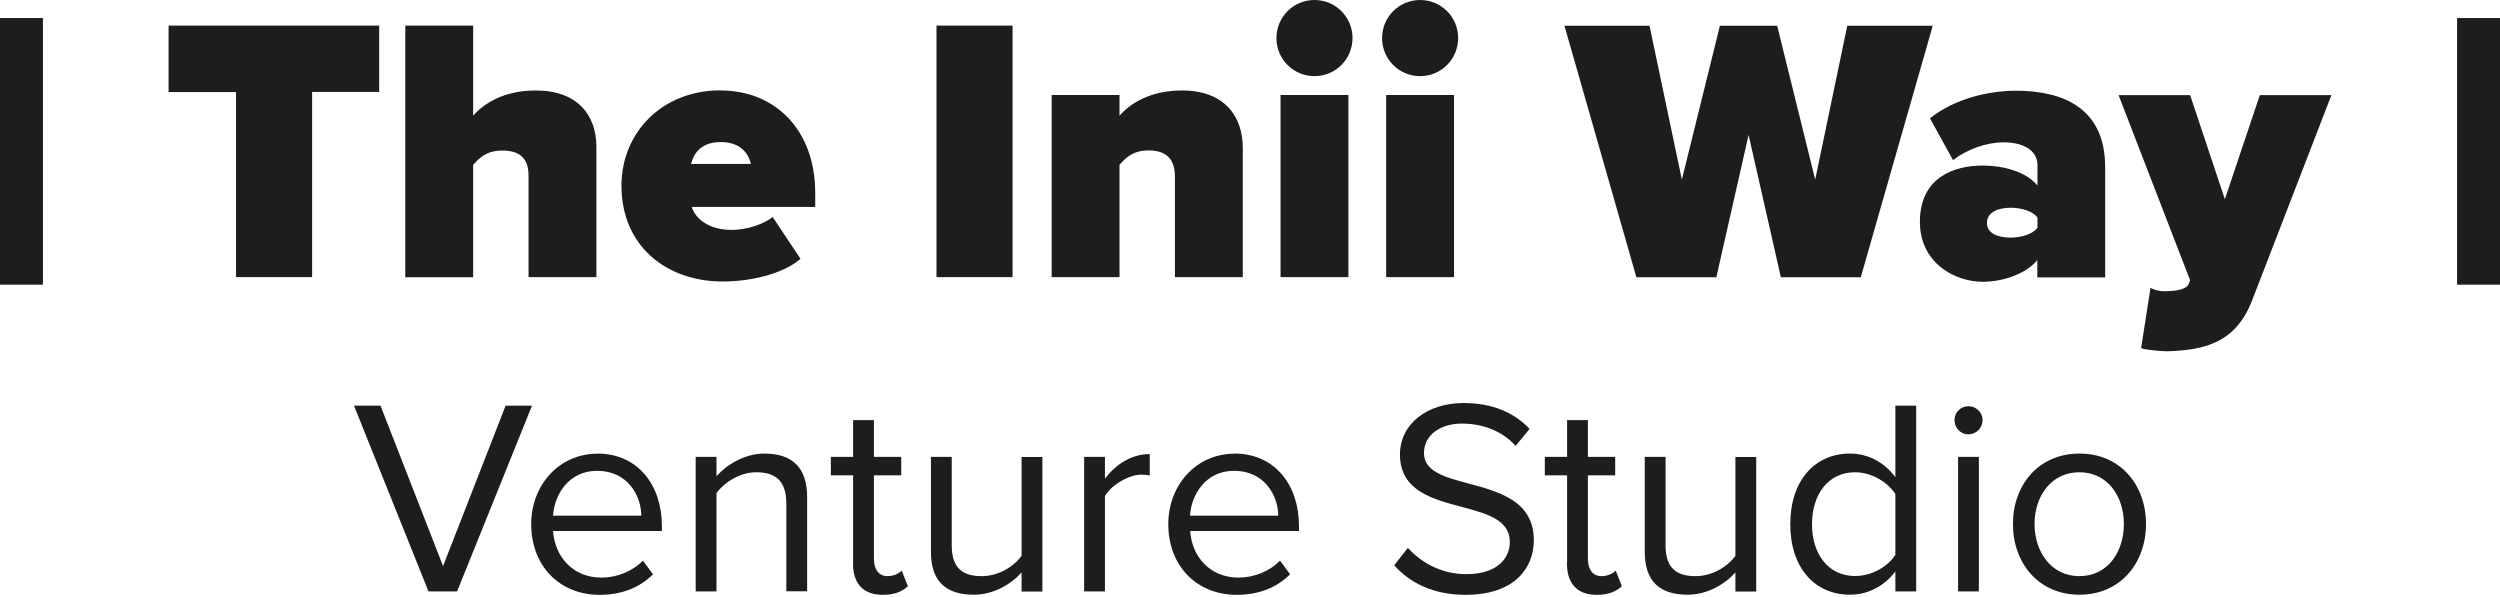 <svg width="515" height="123" viewBox="0 0 515 123" fill="none" xmlns="http://www.w3.org/2000/svg">
<path d="M0 3.717H8.846V58.645H0V3.717Z" fill="#1D1D1B"/>
<path d="M48.625 18.965H34.728V5.274H78.111V18.938H64.296V57.087H48.625V18.965Z" fill="#1D1D1B"/>
<path d="M108.881 36.209C108.881 32.328 106.778 31.017 103.448 31.017C100.117 31.017 98.642 32.656 97.468 33.968V57.115H83.49V5.274H97.468V23.83C99.653 21.343 103.748 18.637 110.355 18.637C119.037 18.637 122.859 23.775 122.859 30.279V57.087H108.881V36.182V36.209Z" fill="#1D1D1B"/>
<path d="M148.469 18.637C159.499 18.637 167.936 26.562 167.936 39.762V42.631H142.49C143.255 45.036 145.985 47.359 150.708 47.359C153.875 47.359 157.315 46.184 159.172 44.708L164.905 53.316C161.192 56.513 154.503 57.989 148.906 57.989C137.194 57.989 128.02 50.611 128.02 38.259C128.02 27.382 136.32 18.61 148.442 18.61L148.469 18.637ZM142.354 33.777H154.694C154.312 32.137 153.001 29.268 148.497 29.268C143.992 29.268 142.818 32.055 142.354 33.777Z" fill="#1D1D1B"/>
<path d="M192.917 5.274H208.588V57.087H192.917V5.274Z" fill="#1D1D1B"/>
<path d="M242.033 36.346C242.033 32.465 239.931 30.989 236.6 30.989C233.269 30.989 231.795 32.629 230.621 33.941V57.087H216.642V19.567H230.621V23.83C232.805 21.343 236.9 18.637 243.507 18.637C252.189 18.637 256.012 23.912 256.012 30.443V57.087H242.033V36.346Z" fill="#1D1D1B"/>
<path d="M262.947 7.843C262.947 3.498 266.441 0 270.782 0C275.124 0 278.618 3.498 278.618 7.843C278.618 12.188 275.124 15.686 270.782 15.686C266.441 15.686 262.947 12.188 262.947 7.843ZM263.793 19.567H277.772V57.087H263.793V19.567Z" fill="#1D1D1B"/>
<path d="M284.707 7.843C284.707 3.498 288.201 0 292.542 0C296.883 0 300.378 3.498 300.378 7.843C300.378 12.188 296.883 15.686 292.542 15.686C288.201 15.686 284.707 12.188 284.707 7.843ZM285.553 19.567H299.532V57.087H285.553V19.567Z" fill="#1D1D1B"/>
<path d="M360.224 27.737L353.563 57.115H337.099L322.274 5.302H339.802L346.464 37.002L354.3 5.302H366.094L373.93 37.002L380.537 5.302H398.147L383.322 57.115H366.859L360.197 27.737H360.224Z" fill="#1D1D1B"/>
<path d="M419.716 53.535C417.613 56.185 413.027 58.044 408.385 58.044C402.788 58.044 395.499 54.245 395.499 45.692C395.499 36.373 402.788 34.105 408.385 34.105C413.272 34.105 417.695 35.662 419.716 38.231V33.968C419.716 31.317 417.313 29.322 412.726 29.322C409.231 29.322 405.273 30.716 402.324 32.984L397.573 24.376C402.624 20.332 409.614 18.692 415.265 18.692C424.575 18.692 433.667 21.944 433.667 34.46V57.142H419.688V53.562L419.716 53.535ZM419.716 44.817C418.787 43.505 416.385 42.795 414.201 42.795C411.88 42.795 409.313 43.56 409.313 45.91C409.313 48.26 411.88 48.944 414.201 48.944C416.357 48.944 418.787 48.233 419.716 46.921V44.817Z" fill="#1D1D1B"/>
<path d="M445.98 59.984C448.71 59.984 450.403 59.519 450.867 58.508L451.167 57.743L436.424 19.594H451.167L458.321 41.046L465.528 19.594H480.272L463.972 61.788C460.641 70.478 454.416 72.117 446.499 72.363C445.489 72.363 442.376 72.145 441.066 71.735L443.004 59.301C443.85 59.765 445.024 60.011 445.953 60.011L445.98 59.984Z" fill="#1D1D1B"/>
<path d="M506.154 3.717H515V58.645H506.154V3.717Z" fill="#1D1D1B"/>
<path d="M72.951 83.568H78.384L91.271 116.607L104.157 83.568H109.591L94.165 121.826H88.268L72.924 83.568H72.951Z" fill="#1D1D1B"/>
<path d="M123.051 93.433C131.405 93.433 136.347 99.964 136.347 108.299V109.392H113.932C114.287 114.612 117.946 118.984 123.897 118.984C127.064 118.984 130.259 117.727 132.443 115.486L134.518 118.301C131.76 121.061 128.047 122.537 123.515 122.537C115.325 122.537 109.427 116.634 109.427 107.971C109.427 99.937 115.161 93.46 123.078 93.46L123.051 93.433ZM113.959 106.222H132.115C132.061 102.096 129.303 96.986 122.996 96.986C117.099 96.986 114.178 101.987 113.932 106.222H113.959Z" fill="#1D1D1B"/>
<path d="M161.983 103.708C161.983 98.844 159.526 97.286 155.786 97.286C152.4 97.286 149.206 99.363 147.595 101.577V121.826H143.309V94.116H147.595V98.133C149.533 95.838 153.328 93.433 157.451 93.433C163.239 93.433 166.27 96.357 166.27 102.369V121.799H161.983V103.681V103.708Z" fill="#1D1D1B"/>
<path d="M175.744 116.033V97.915H171.157V94.116H175.744V86.546H180.03V94.116H185.654V97.915H180.03V115.131C180.03 117.208 180.958 118.684 182.842 118.684C184.043 118.684 185.19 118.164 185.763 117.536L187.019 120.76C185.927 121.799 184.371 122.537 181.859 122.537C177.791 122.537 175.716 120.187 175.716 116.06L175.744 116.033Z" fill="#1D1D1B"/>
<path d="M210.445 117.919C208.316 120.323 204.712 122.51 200.589 122.51C194.801 122.51 191.771 119.695 191.771 113.683V94.116H196.057V112.371C196.057 117.235 198.514 118.684 202.255 118.684C205.64 118.684 208.834 116.743 210.445 114.503V94.144H214.732V121.854H210.445V117.946V117.919Z" fill="#1D1D1B"/>
<path d="M223.332 94.116H227.618V98.598C229.857 95.674 233.051 93.542 236.846 93.542V97.942C236.327 97.833 235.809 97.778 235.126 97.778C232.478 97.778 228.874 99.964 227.618 102.205V121.826H223.332V94.116Z" fill="#1D1D1B"/>
<path d="M254.292 93.433C262.646 93.433 267.588 99.964 267.588 108.299V109.392H245.173C245.528 114.612 249.186 118.984 255.138 118.984C258.305 118.984 261.499 117.727 263.684 115.486L265.759 118.301C263.001 121.061 259.288 122.537 254.756 122.537C246.565 122.537 240.668 116.634 240.668 107.971C240.668 99.937 246.401 93.46 254.319 93.46L254.292 93.433ZM245.173 106.222H263.329C263.274 102.096 260.517 96.986 254.21 96.986C248.313 96.986 245.391 101.987 245.146 106.222H245.173Z" fill="#1D1D1B"/>
<path d="M290.003 112.835C292.515 115.65 296.665 118.274 302.043 118.274C308.869 118.274 311.026 114.612 311.026 111.688C311.026 107.097 306.384 105.84 301.333 104.473C295.19 102.861 288.392 101.139 288.392 93.624C288.392 87.311 294.017 83.021 301.525 83.021C307.367 83.021 311.899 84.961 315.094 88.35L312.227 91.848C309.36 88.705 305.347 87.257 301.17 87.257C296.583 87.257 293.334 89.716 293.334 93.324C293.334 97.177 297.73 98.325 302.617 99.636C308.869 101.303 315.967 103.244 315.967 111.278C315.967 116.853 312.172 122.537 301.88 122.537C295.218 122.537 290.358 120.023 287.218 116.443L290.03 112.835H290.003Z" fill="#1D1D1B"/>
<path d="M322.821 116.033V97.915H318.234V94.116H322.821V86.546H327.107V94.116H332.731V97.915H327.107V115.131C327.107 117.208 328.035 118.684 329.919 118.684C331.12 118.684 332.267 118.164 332.841 117.536L334.096 120.76C333.004 121.799 331.448 122.537 328.936 122.537C324.868 122.537 322.793 120.187 322.793 116.06L322.821 116.033Z" fill="#1D1D1B"/>
<path d="M357.494 117.919C355.364 120.323 351.761 122.51 347.638 122.51C341.85 122.51 338.819 119.695 338.819 113.683V94.116H343.106V112.371C343.106 117.235 345.563 118.684 349.303 118.684C352.689 118.684 355.883 116.743 357.494 114.503V94.144H361.78V121.854H357.494V117.946V117.919Z" fill="#1D1D1B"/>
<path d="M390.447 117.7C388.372 120.515 385.014 122.51 381.11 122.51C373.875 122.51 368.797 117.017 368.797 107.999C368.797 98.981 373.848 93.433 381.11 93.433C384.823 93.433 388.209 95.264 390.447 98.297V83.568H394.734V121.826H390.447V117.7ZM390.447 101.768C388.891 99.363 385.588 97.286 382.148 97.286C376.578 97.286 373.274 101.877 373.274 107.999C373.274 114.12 376.605 118.656 382.148 118.656C385.588 118.656 388.919 116.716 390.447 114.284V101.713V101.768Z" fill="#1D1D1B"/>
<path d="M402.625 86.546C402.625 84.934 403.935 83.677 405.491 83.677C407.047 83.677 408.413 84.934 408.413 86.546C408.413 88.159 407.102 89.47 405.491 89.47C403.88 89.47 402.625 88.159 402.625 86.546ZM403.362 94.116H407.648V121.826H403.362V94.116Z" fill="#1D1D1B"/>
<path d="M414.665 107.944C414.665 99.91 419.934 93.433 428.37 93.433C436.807 93.433 442.076 99.91 442.076 107.944C442.076 115.978 436.807 122.51 428.37 122.51C419.934 122.51 414.665 115.978 414.665 107.944ZM437.516 107.944C437.516 102.314 434.24 97.286 428.343 97.286C422.446 97.286 419.115 102.342 419.115 107.944C419.115 113.546 422.446 118.684 428.343 118.684C434.24 118.684 437.516 113.628 437.516 107.944Z" fill="#1D1D1B"/>
</svg>
